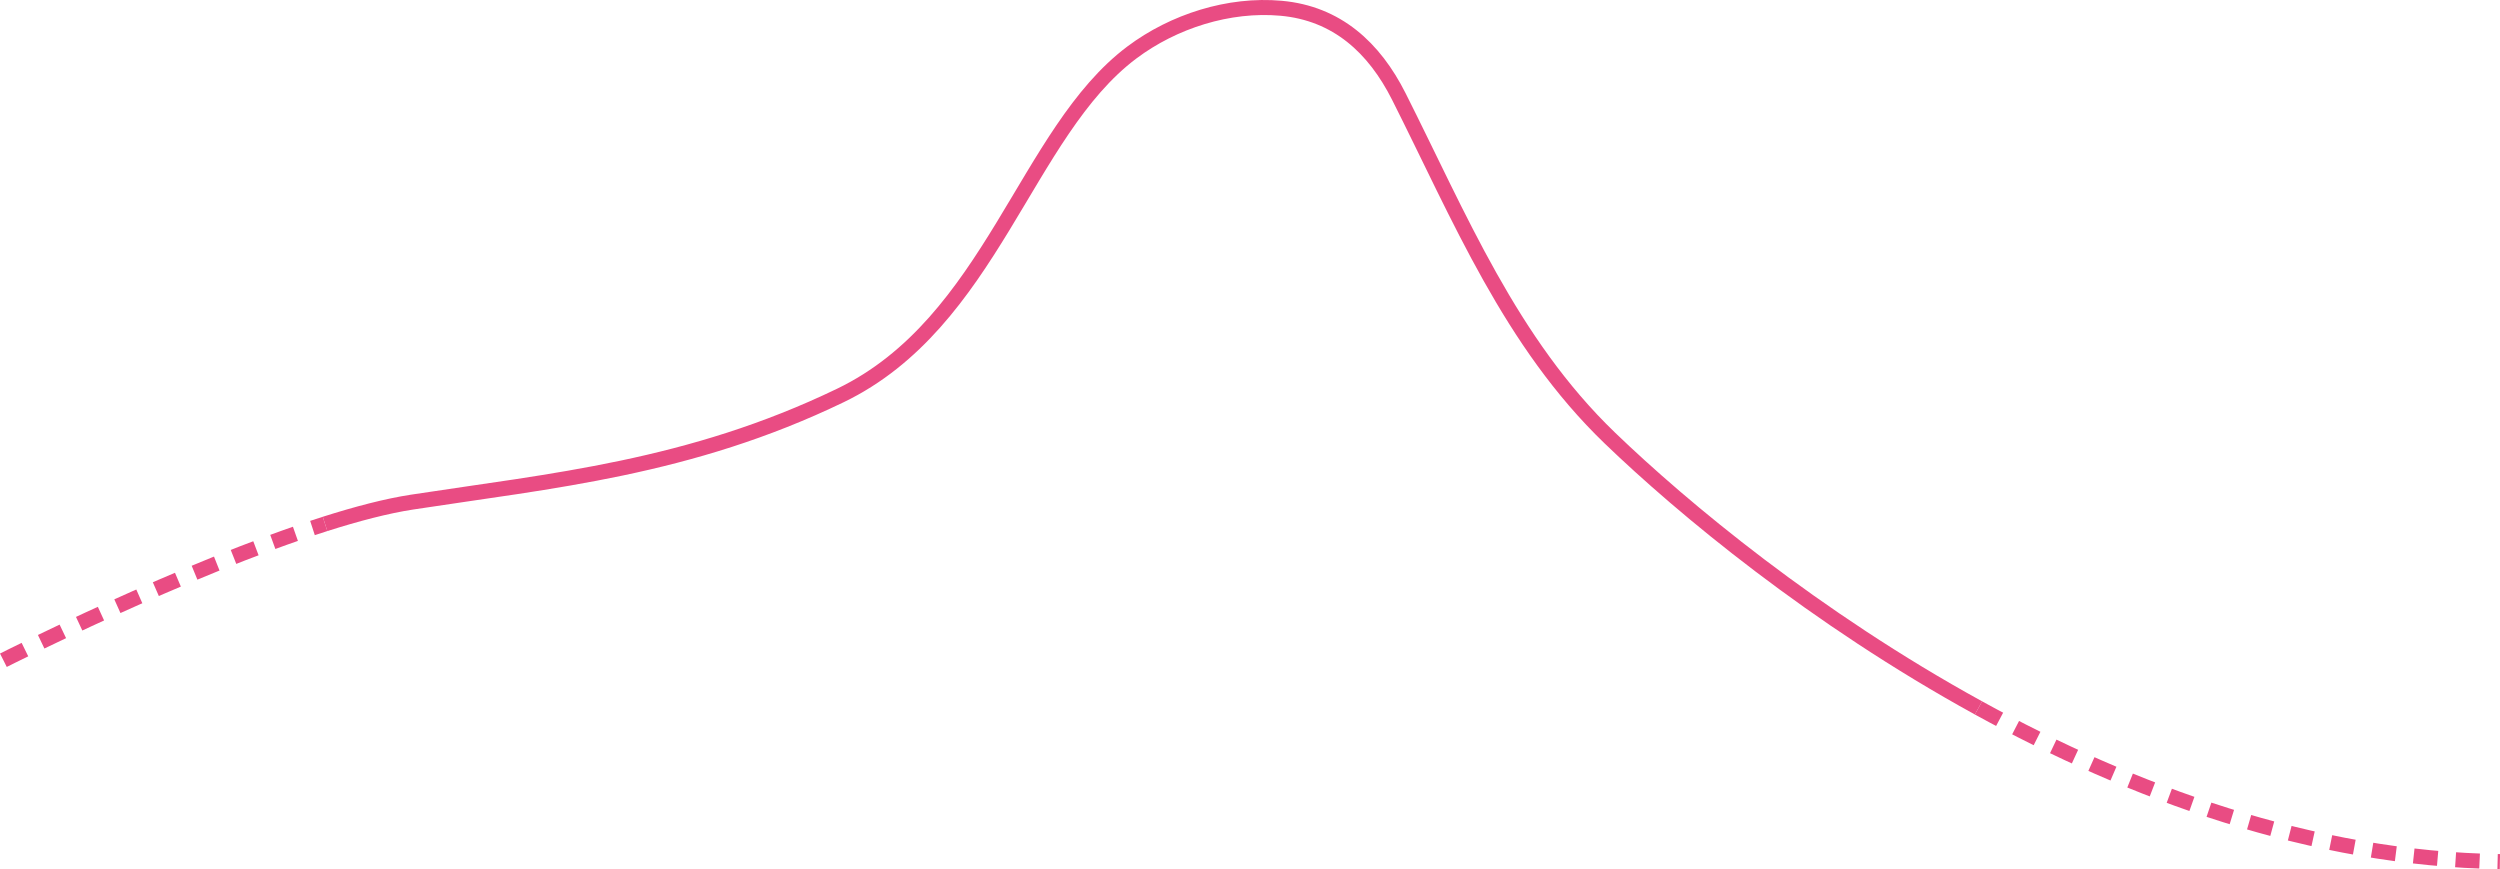 <?xml version="1.0" encoding="UTF-8"?><svg id="bg" xmlns="http://www.w3.org/2000/svg" viewBox="0 0 832.27 289.33"><path d="m658.65,235.67c50.88,27.95,111.12,50.3,173.58,51.16" style="fill:none; stroke:#e94c83; stroke-dasharray:0 0 8 6; stroke-miterlimit:10; stroke-width:5px;"/><path d="m108.21,174.42c10.59-3.37,20.53-5.97,28.99-7.27,46.15-7.1,92.29-11.24,142.58-35.5,50.29-24.26,61.53-87.56,97.03-114.18,13.88-10.41,32.31-16.29,49.68-14.72,18.61,1.68,31.01,13.14,39.18,29.35,20.24,40.14,37.17,81.88,70.29,113.75,24.19,23.29,68.04,59.79,122.7,89.82" style="fill:none; stroke:#e94c83; stroke-miterlimit:10; stroke-width:5px;"/><path d="m1.13,219.8s59.96-30.37,107.08-45.38" style="fill:none; stroke:#e94c83; stroke-dasharray:0 0 8 6; stroke-miterlimit:10; stroke-width:5px;"/></svg>